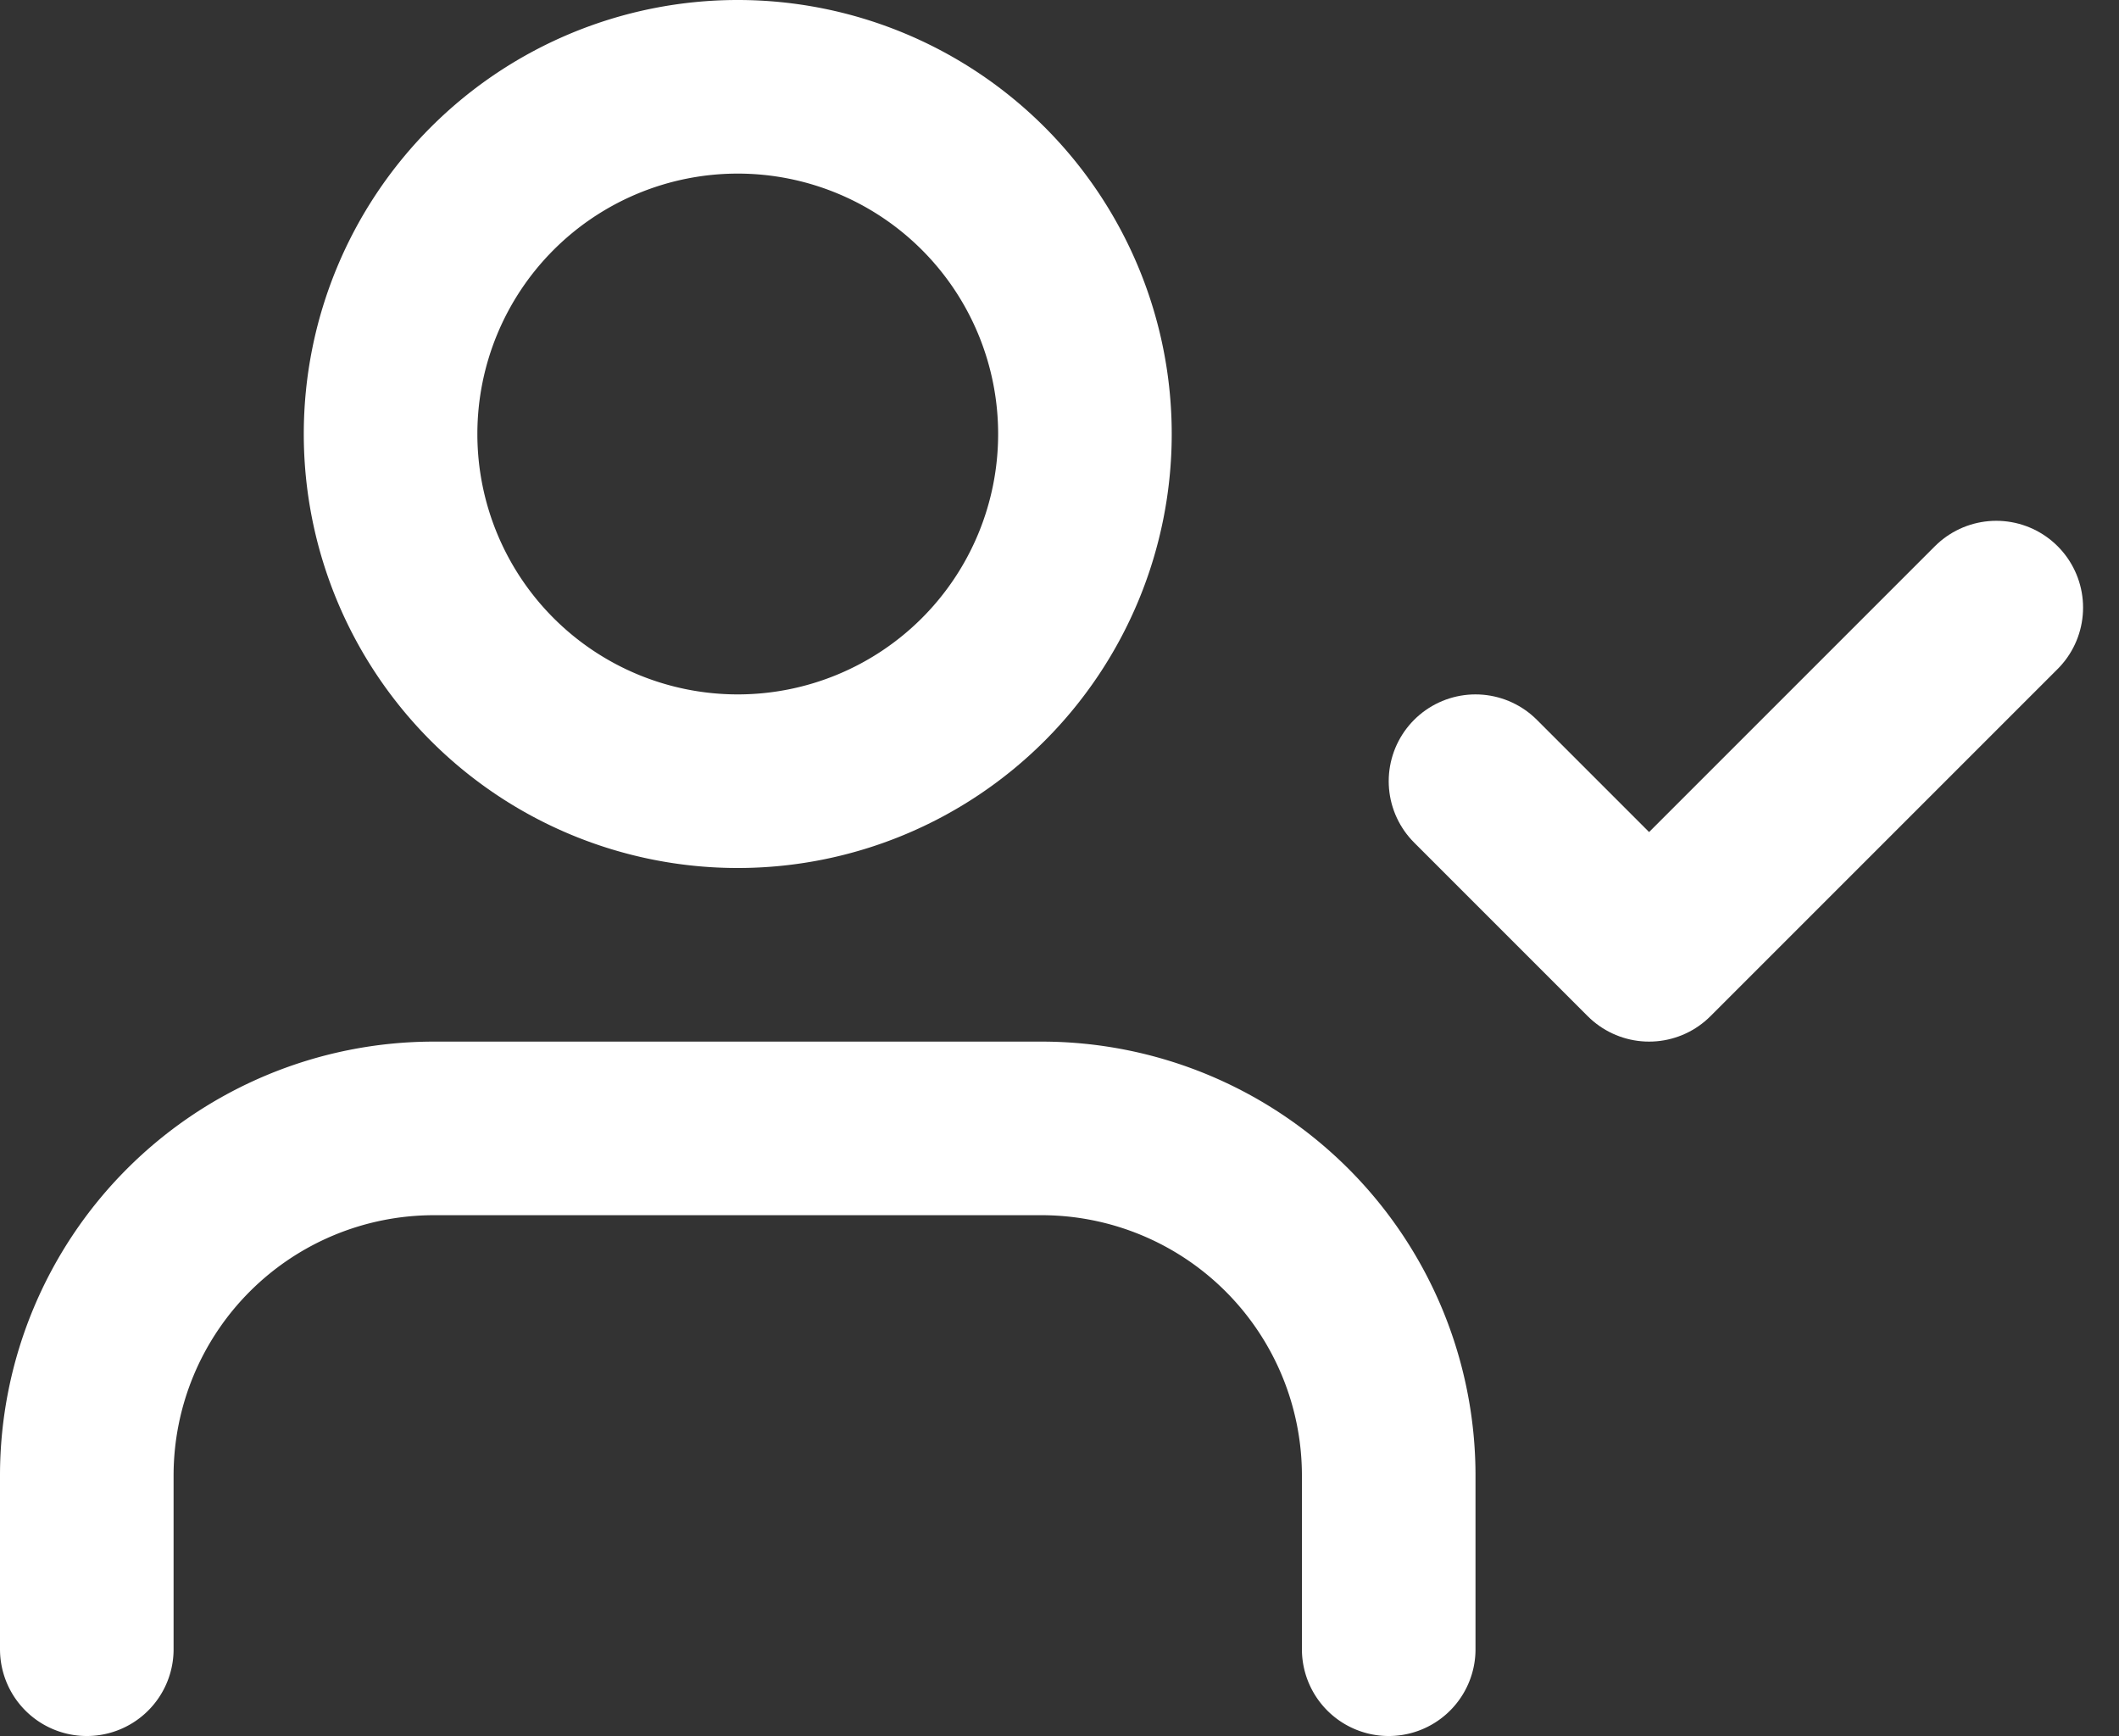 <svg xmlns="http://www.w3.org/2000/svg" width="36.621" height="30" viewBox="0 0 36.621 30">
  <rect x="0" y="0" width="36.621" height="30" fill="#333333" stroke="none"/>
  <g id="icon055" transform="translate(1.5 1.5)">
    <path id="패스_3250" data-name="패스 3250" d="M24,31.5v-3a6,6,0,0,0-6-6H7.5a6,6,0,0,0-6,6v3" transform="translate(-1.5 -4.5)" fill="none" stroke="#fff" stroke-linecap="round" stroke-linejoin="round" stroke-width="3"/>
    <path id="패스_3251" data-name="패스 3251" d="M18.75,10.5a6,6,0,1,1-6-6A6,6,0,0,1,18.75,10.5Z" transform="translate(-1.5 -4.5)" fill="none" stroke="#fff" stroke-linecap="round" stroke-linejoin="round" stroke-width="3"/>
    <path id="패스_3252" data-name="패스 3252" d="M25.5,16.5l3,3,6-6" transform="translate(-1.5 -4.5)" fill="none" stroke="#fff" stroke-linecap="round" stroke-linejoin="round" stroke-width="3"/>
  </g>
</svg>
